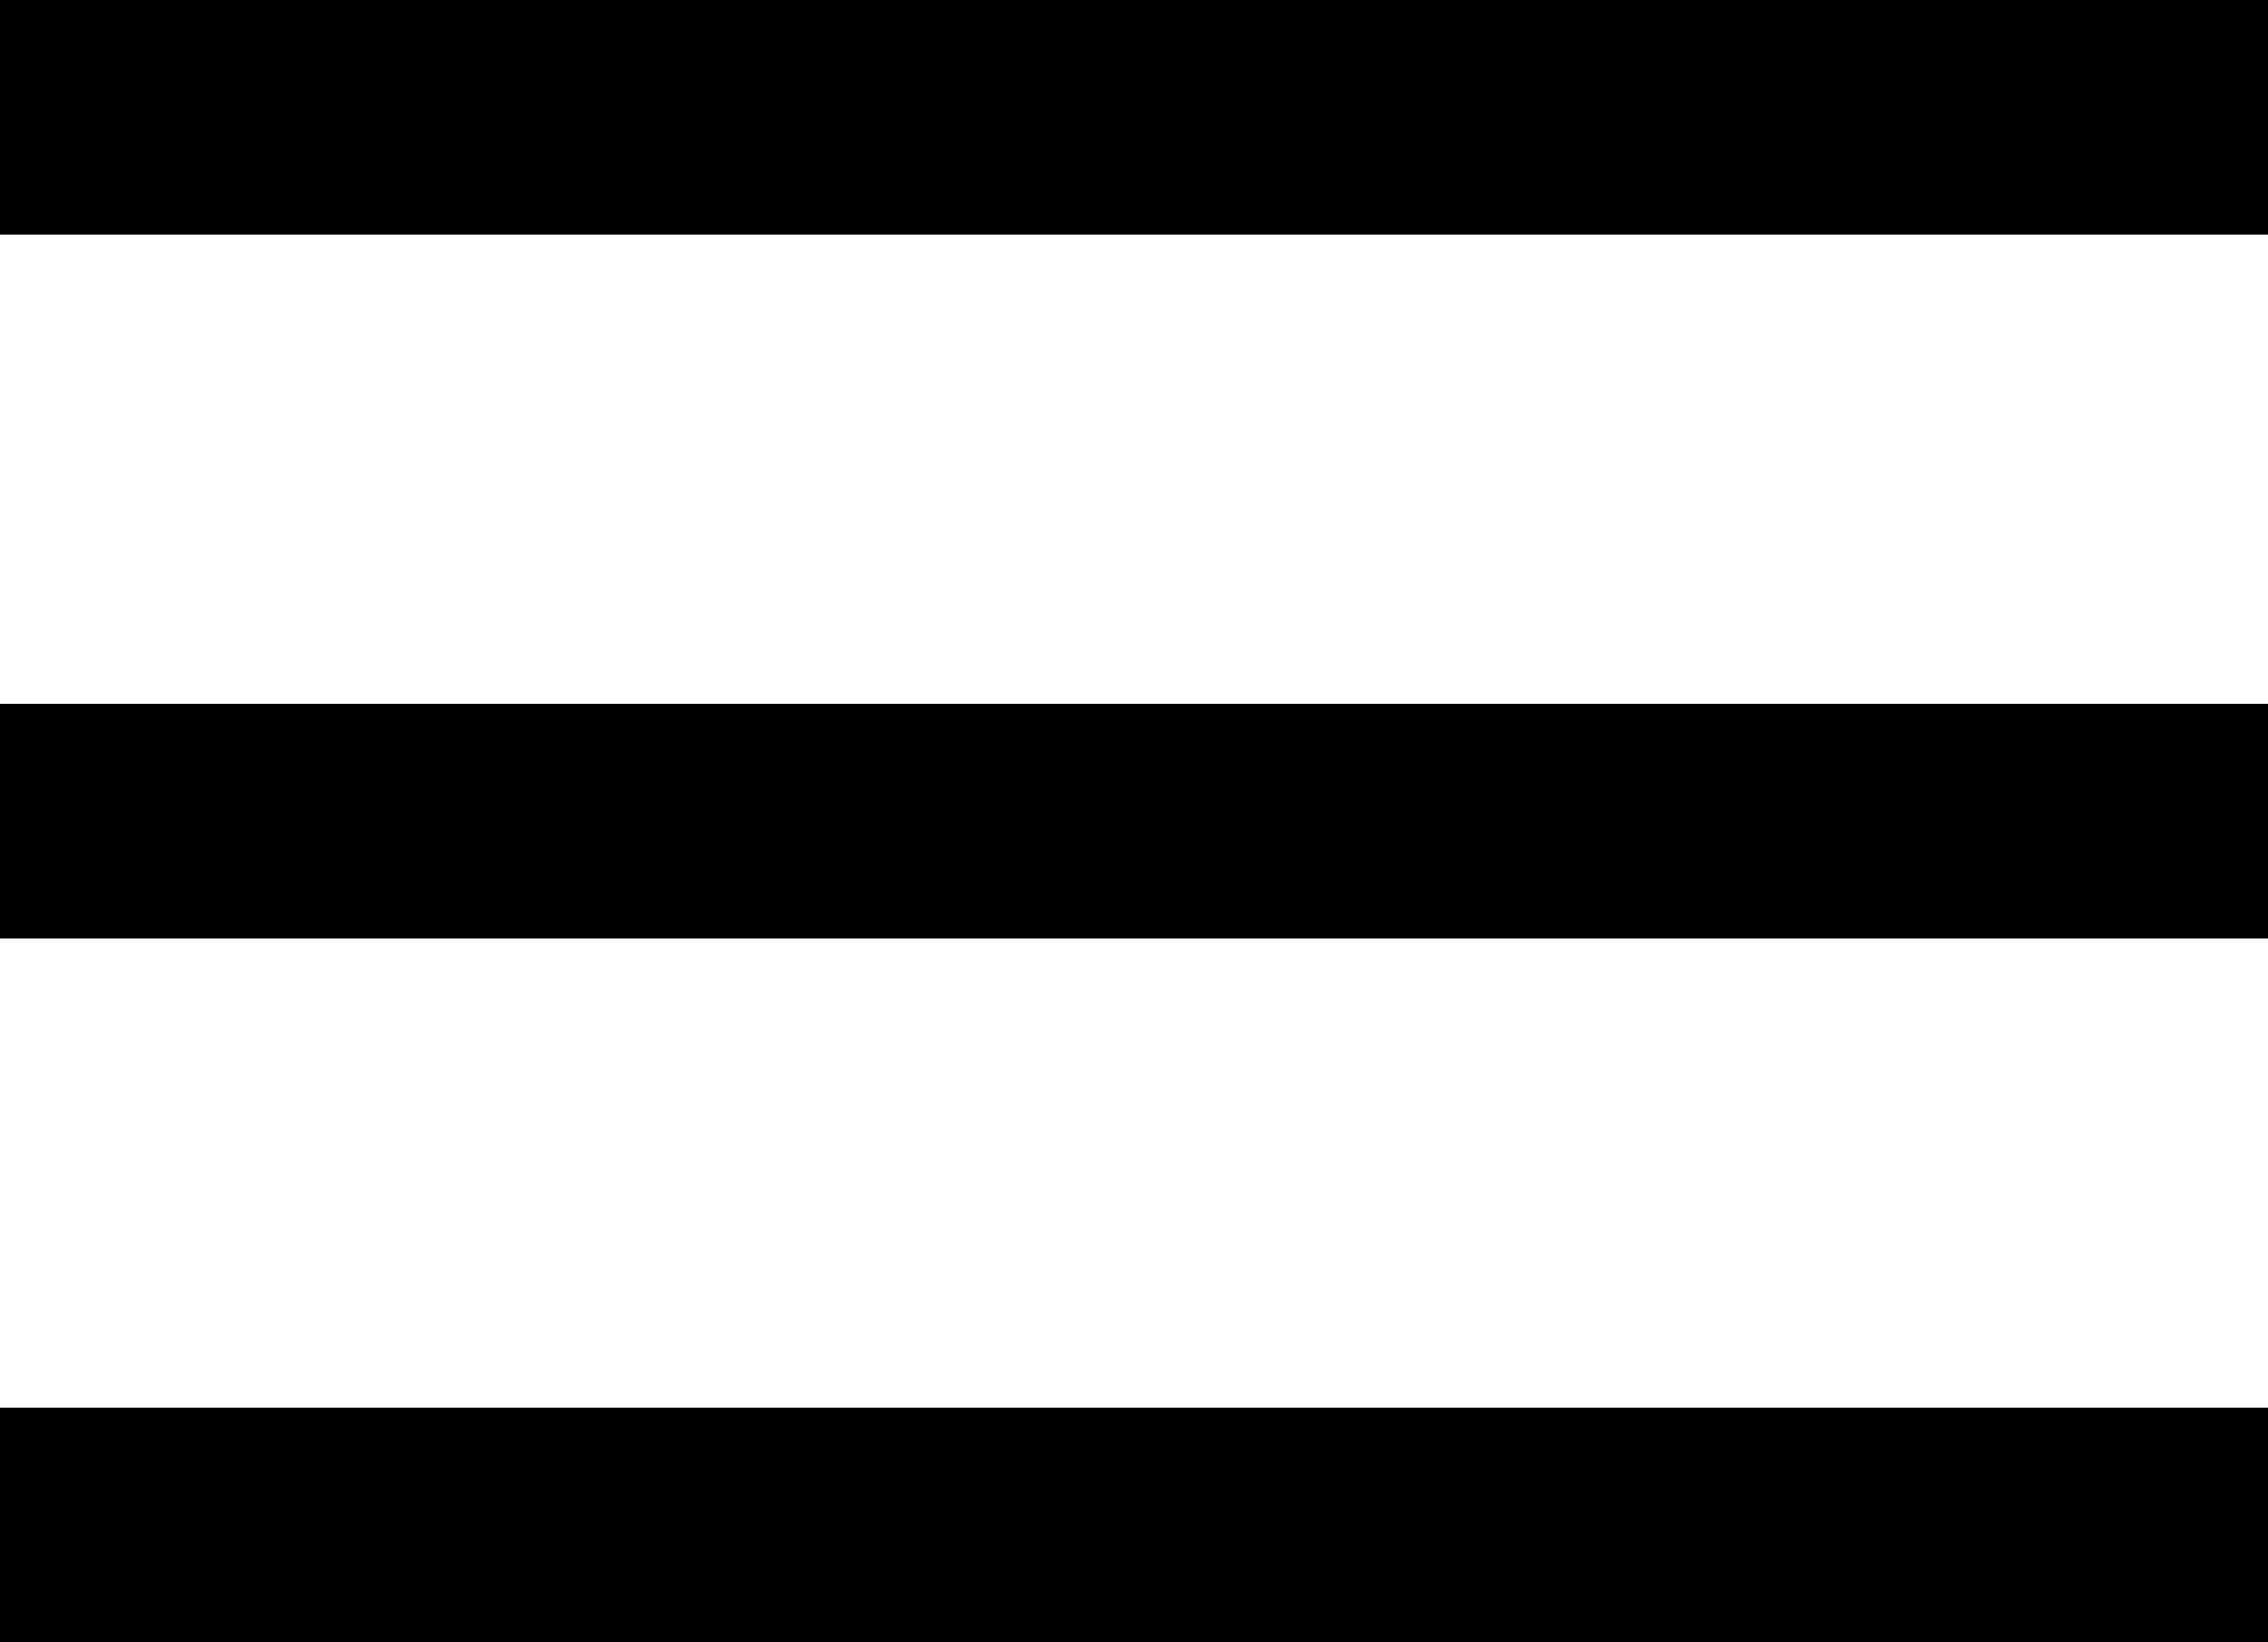 <svg width="29" height="21" viewBox="0 0 29 21" fill="none" xmlns="http://www.w3.org/2000/svg">
<rect width="29" height="3" fill="black"/>
<rect y="9" width="29" height="3" fill="black"/>
<rect y="18" width="29" height="3" fill="black"/>
</svg>
